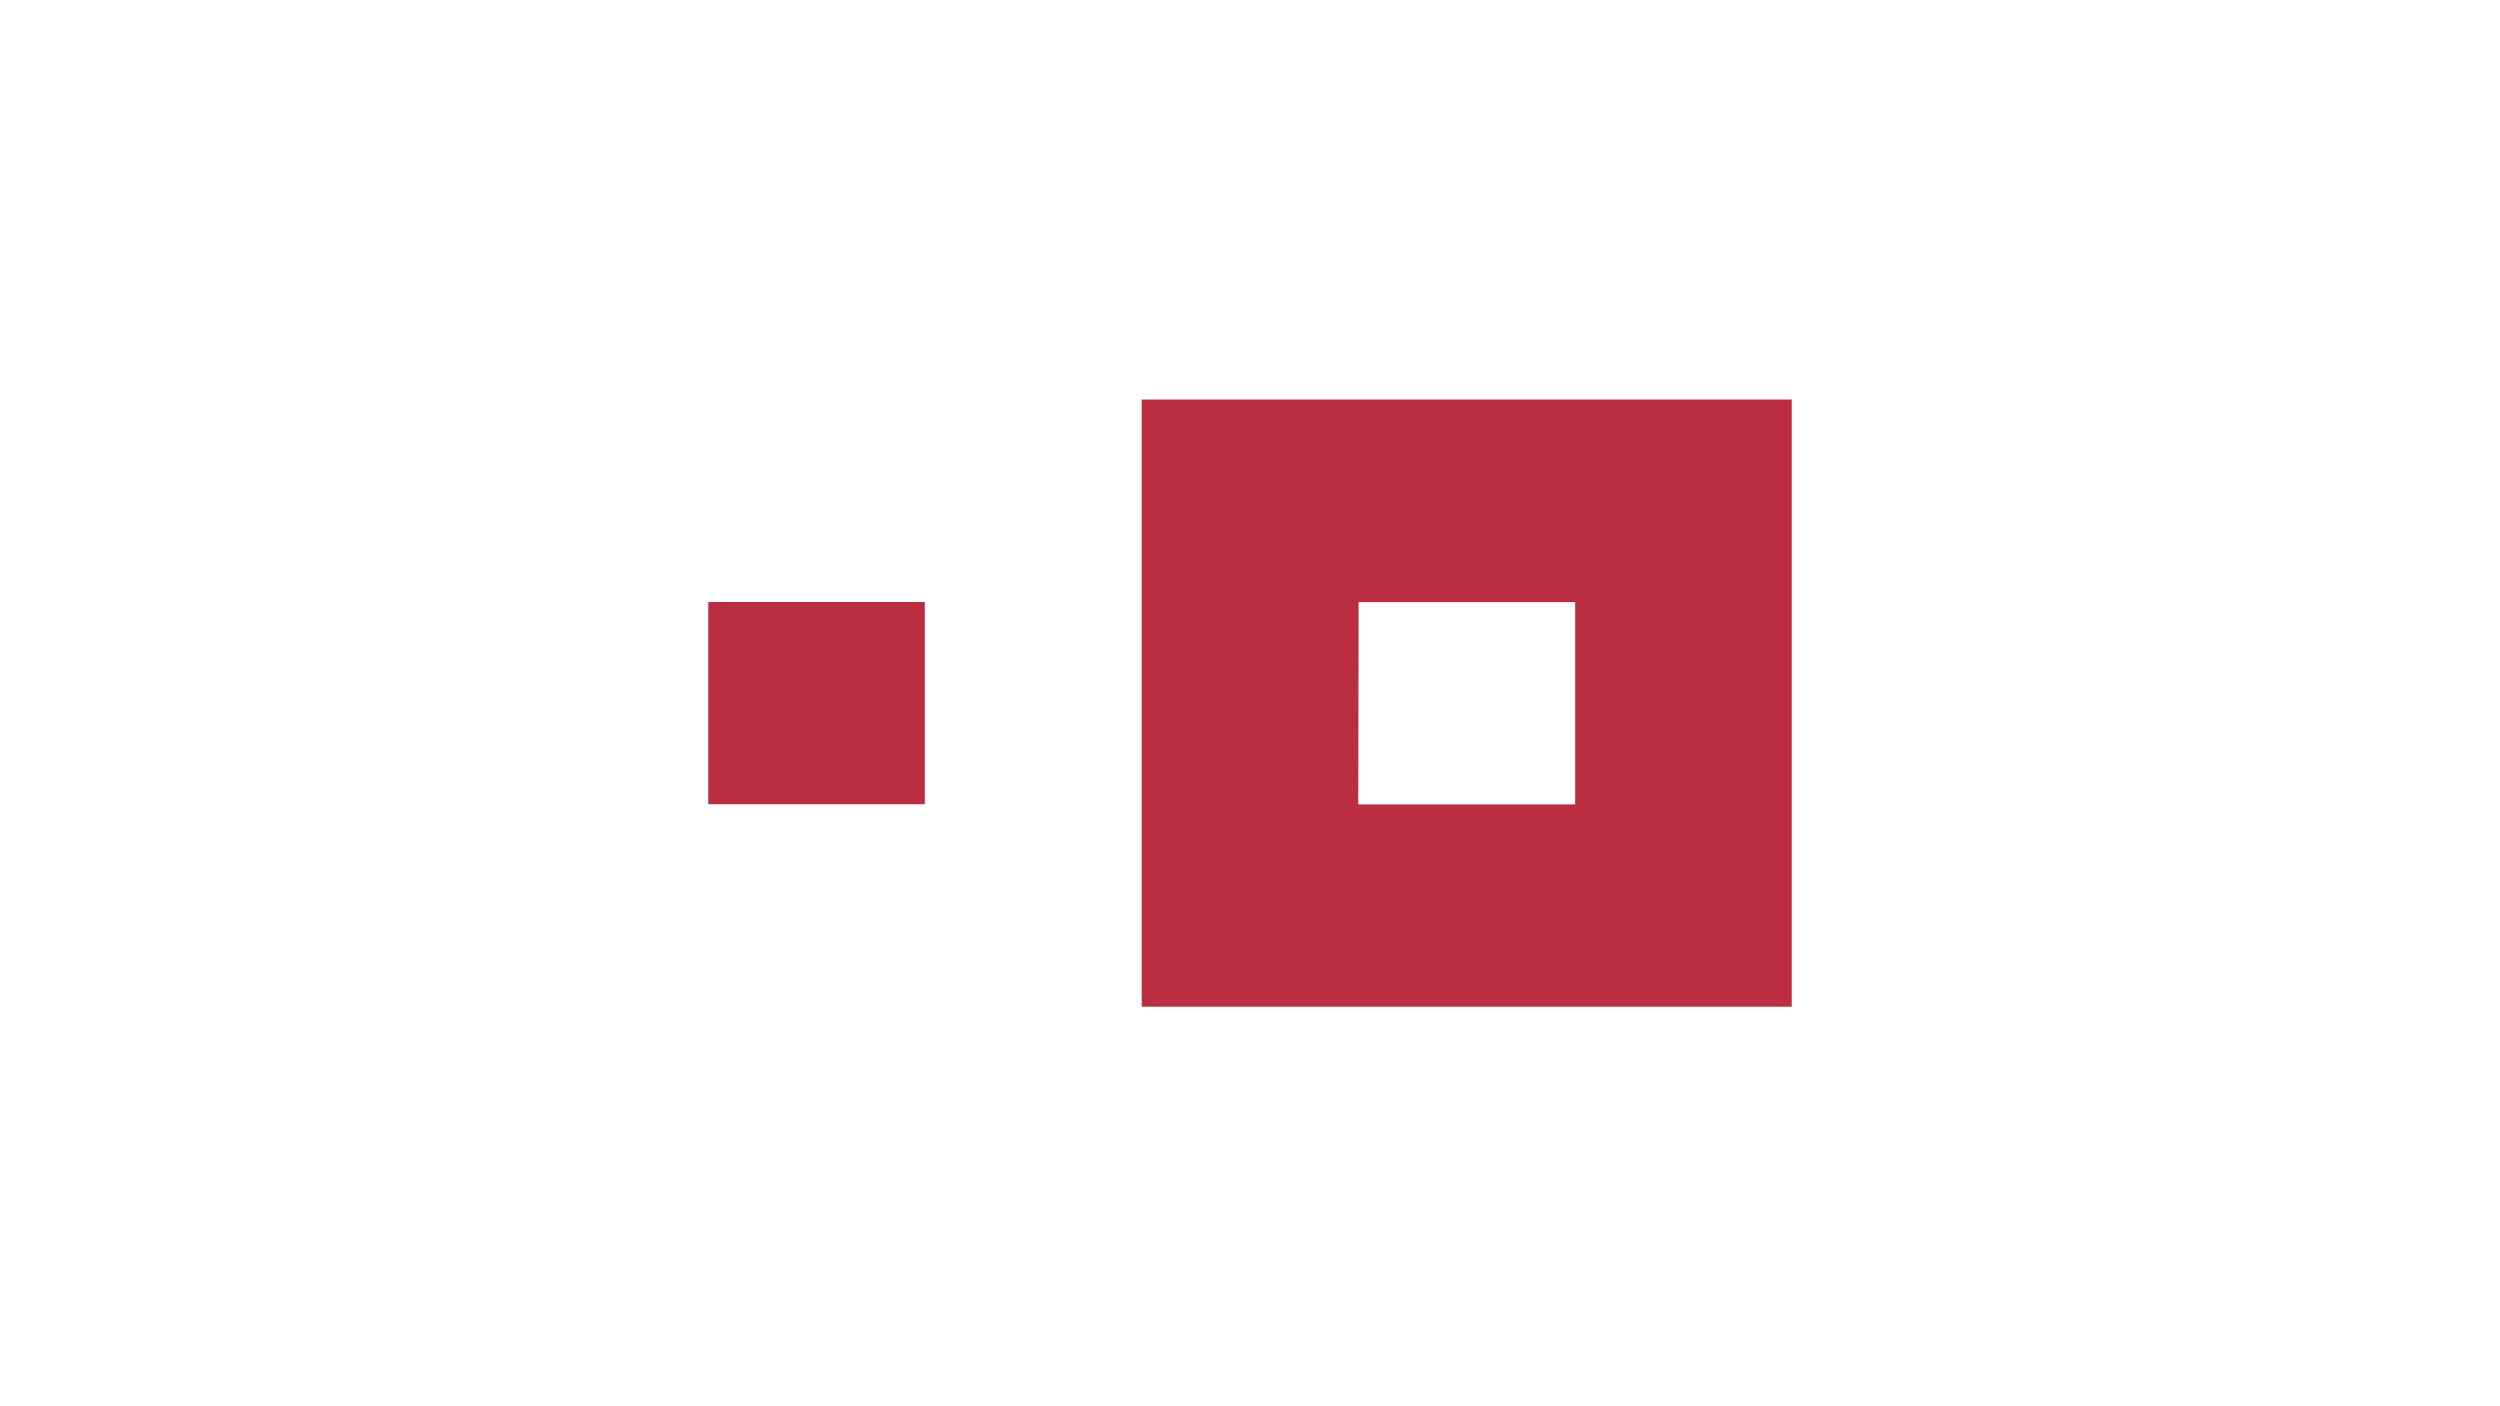<svg xmlns="http://www.w3.org/2000/svg" viewBox="0 0 1920 1080"><defs><style>.cls-2{fill:#fff}</style></defs><path d="M0 0h1920v1080H0z" class="cls-2"/><g id="Agoric"><path d="M0 0h1920v1080H0z" class="cls-2"/><path d="M1376.05 773.16V306.84H876.84v466.32h499.21Zm-332.63-310.72h166.32V617.8h-166.58l.26-155.36Zm-499.47-.12h166.32v155.36H543.95V462.32Z" style="fill:#bb2d40"/></g></svg>